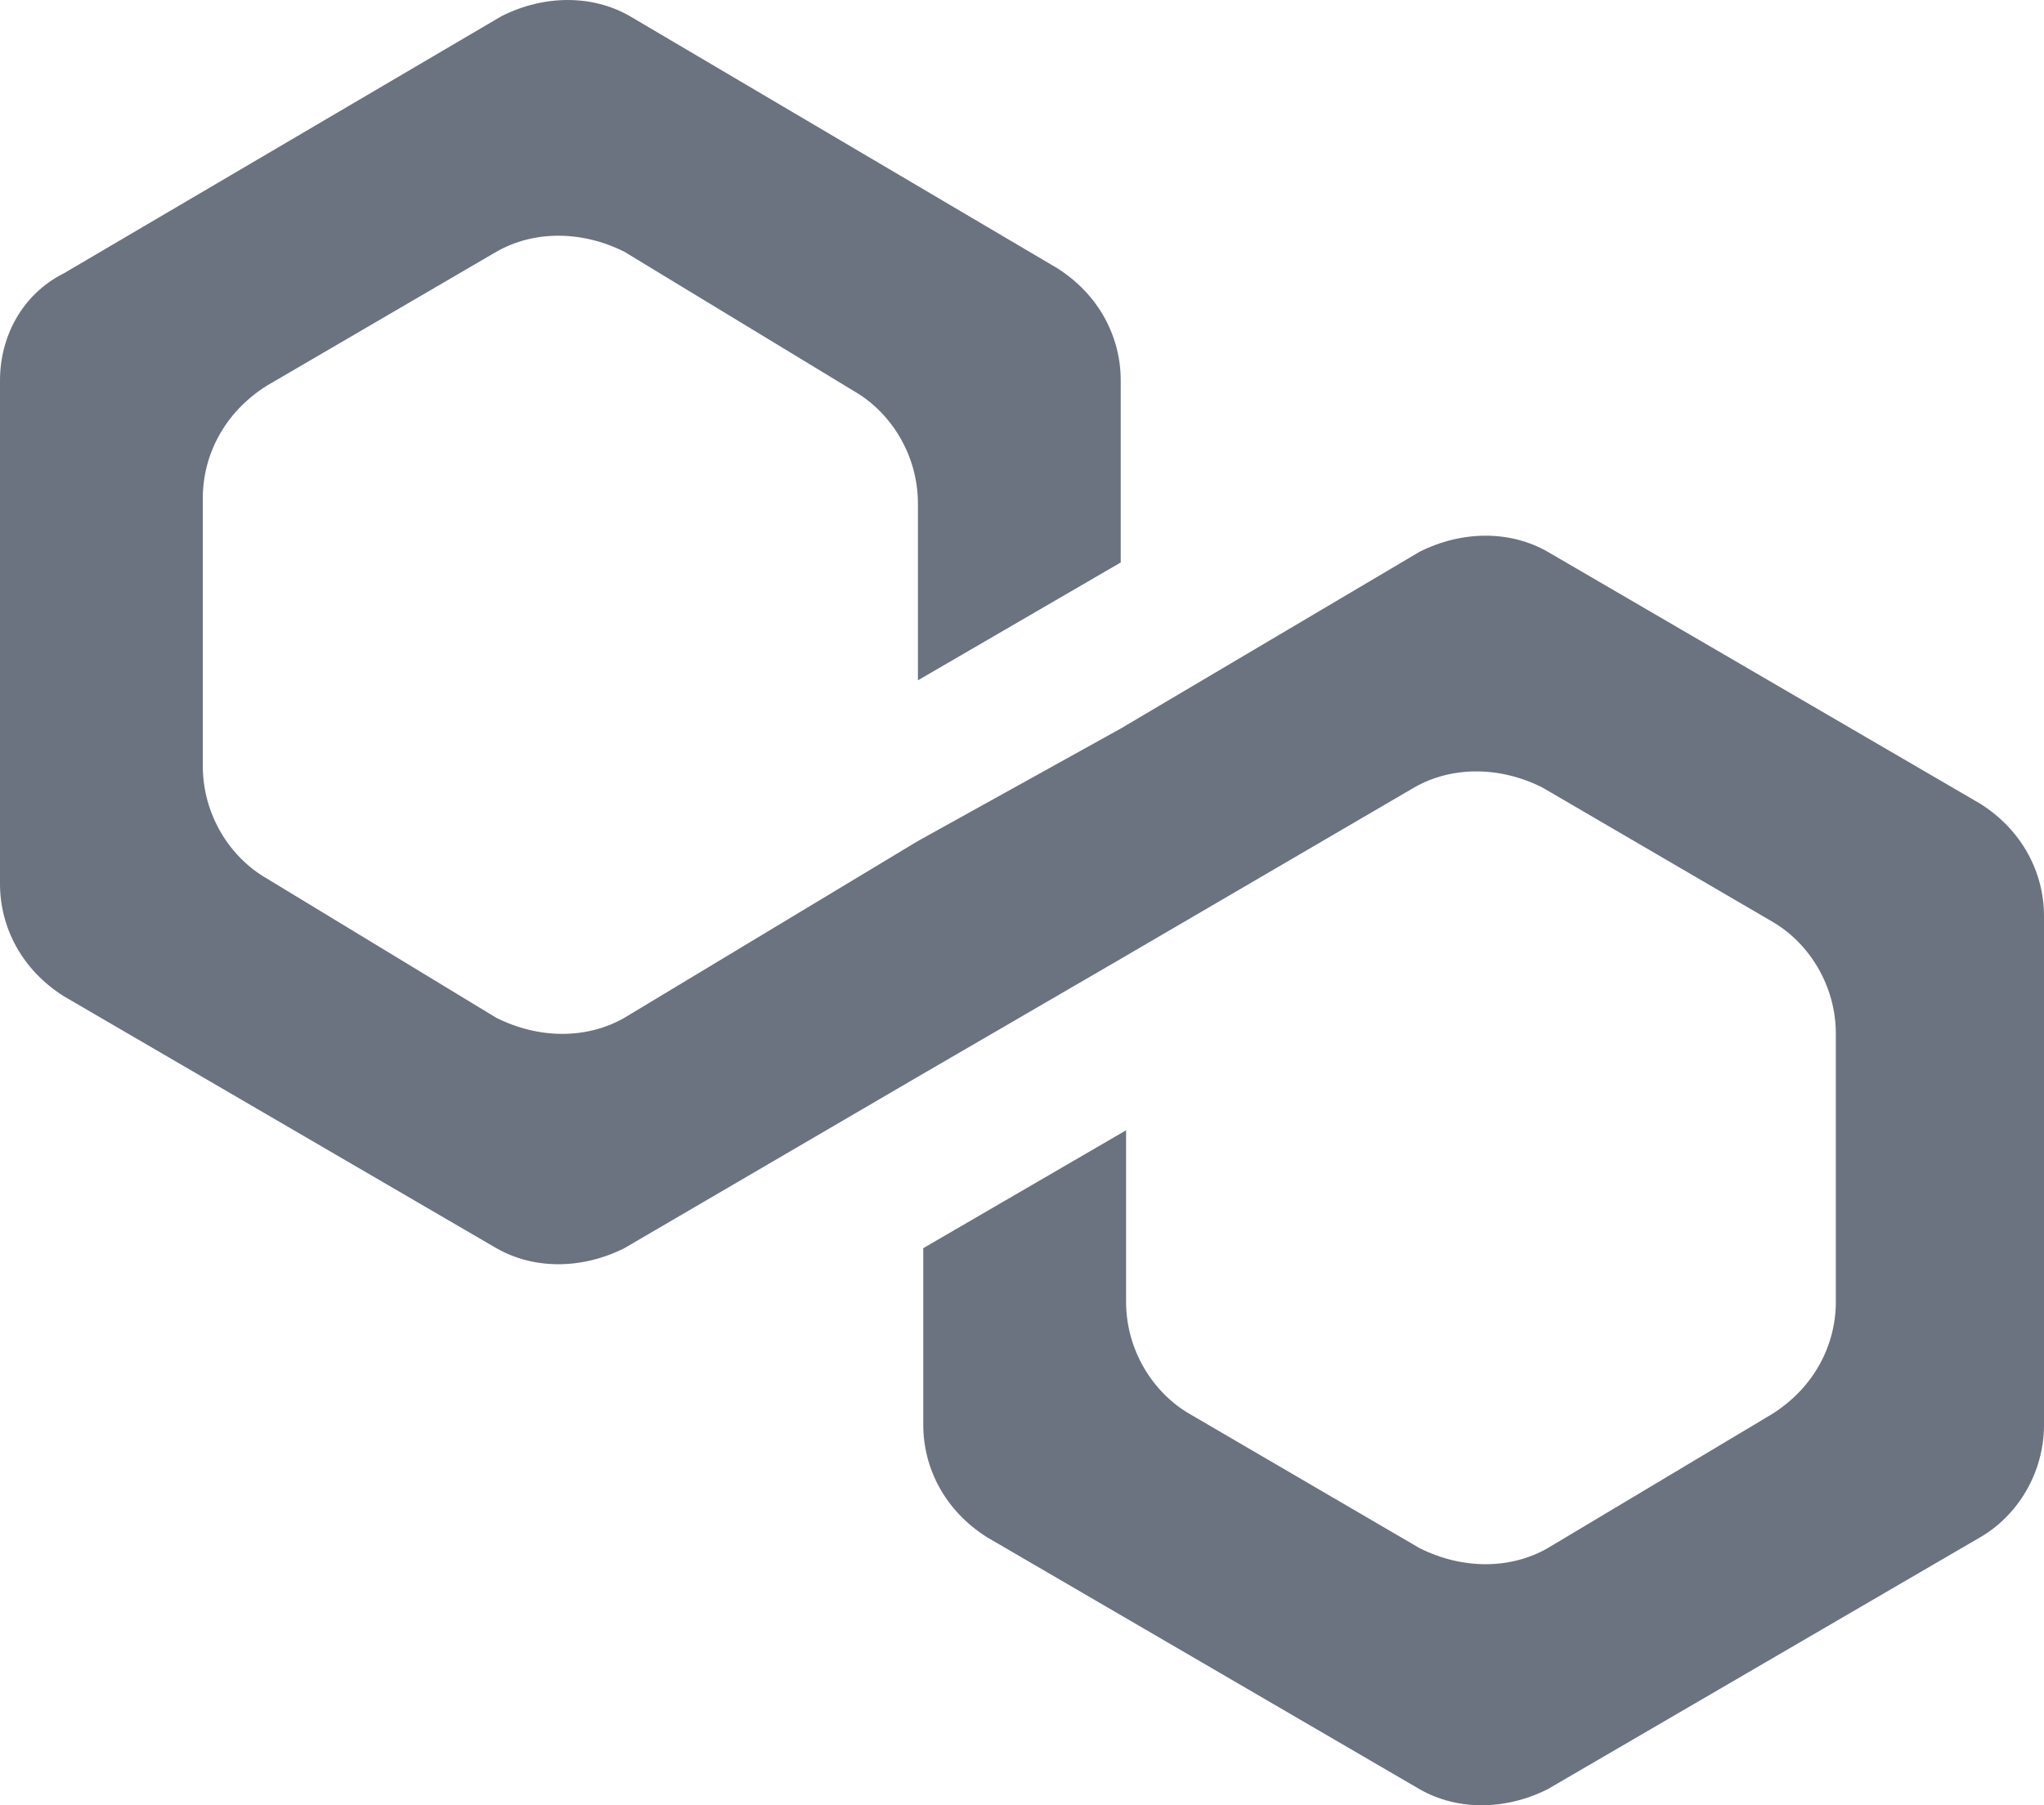 <?xml version="1.0" encoding="UTF-8"?>
<svg xmlns="http://www.w3.org/2000/svg" xmlns:xlink="http://www.w3.org/1999/xlink" width="60px" height="53px" viewBox="0 0 60 53" version="1.1">
  <title>icon_polygon</title>
  <g id="Design" stroke="none" stroke-width="1" fill="none" fill-rule="evenodd">
    <g id="Tech-Icons" transform="translate(-690, -2363)" fill="#6B7280" fill-rule="nonzero">
      <g id="AI-Copy" transform="translate(0, 2287)">
        <g id="Group-15" transform="translate(638, 76)">
          <g id="icon_polygon" transform="translate(52, 0)">
            <path d="M45.431,16.199 C44.334,15.57 42.924,15.57 41.671,16.199 L32.898,21.389 L26.945,24.691 L18.329,29.881 C17.232,30.51 15.822,30.51 14.569,29.881 L7.833,25.792 C6.736,25.163 5.953,23.905 5.953,22.49 L5.953,14.626 C5.953,13.368 6.58,12.11 7.833,11.323 L14.569,7.392 C15.666,6.763 17.076,6.763 18.329,7.392 L25.065,11.481 C26.162,12.11 26.945,13.368 26.945,14.783 L26.945,19.973 L32.898,16.513 L32.898,11.166 C32.898,9.908 32.272,8.65 31.018,7.864 L18.486,0.472 C17.389,-0.157 15.979,-0.157 14.726,0.472 L1.88,8.021 C0.627,8.65 0,9.908 0,11.166 L0,25.95 C0,27.208 0.627,28.466 1.88,29.252 L14.569,36.644 C15.666,37.273 17.076,37.273 18.329,36.644 L26.945,31.611 L32.898,28.151 L41.514,23.119 C42.611,22.49 44.021,22.49 45.274,23.119 L52.01,27.05 C53.107,27.68 53.89,28.938 53.89,30.353 L53.89,38.217 C53.89,39.475 53.264,40.733 52.01,41.519 L45.431,45.451 C44.334,46.08 42.924,46.08 41.671,45.451 L34.935,41.519 C33.838,40.89 33.055,39.632 33.055,38.217 L33.055,33.184 L27.102,36.644 L27.102,41.834 C27.102,43.092 27.728,44.35 28.982,45.136 L41.671,52.528 C42.768,53.157 44.178,53.157 45.431,52.528 L58.12,45.136 C59.217,44.507 60,43.249 60,41.834 L60,26.893 C60,25.635 59.373,24.377 58.12,23.591 L45.431,16.199 Z" id="Path"></path>
          </g>
        </g>
      </g>
    </g>
  </g>
</svg>
